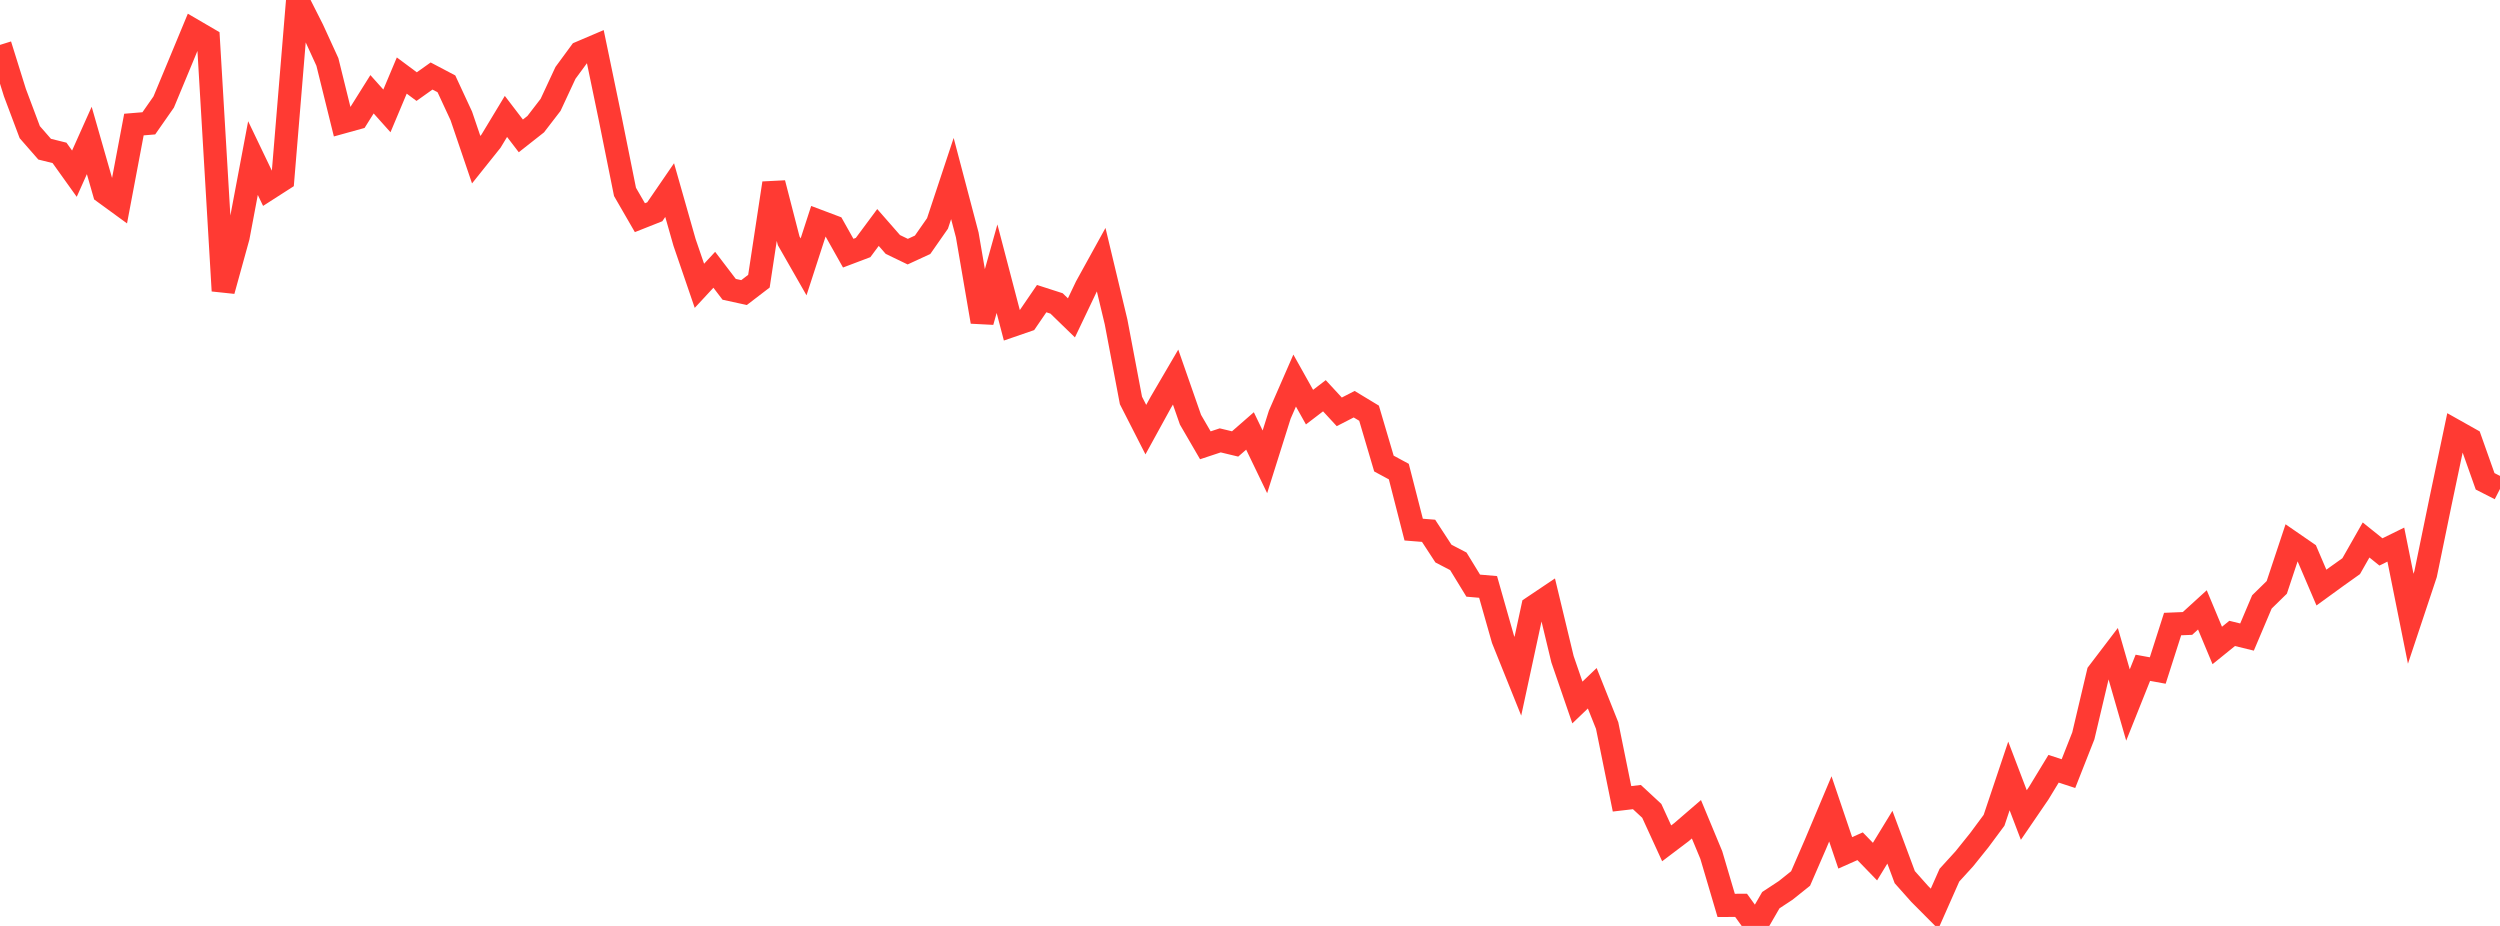 <?xml version="1.0" standalone="no"?>
<!DOCTYPE svg PUBLIC "-//W3C//DTD SVG 1.1//EN" "http://www.w3.org/Graphics/SVG/1.1/DTD/svg11.dtd">

<svg width="135" height="50" viewBox="0 0 135 50" preserveAspectRatio="none" 
  xmlns="http://www.w3.org/2000/svg"
  xmlns:xlink="http://www.w3.org/1999/xlink">


<polyline points="0.0, 2.424 0.804, 4.998 1.607, 7.136 2.411, 8.056 3.214, 8.255 4.018, 9.379 4.821, 7.584 5.625, 10.391 6.429, 10.977 7.232, 6.726 8.036, 6.66 8.839, 5.51 9.643, 3.576 10.446, 1.64 11.25, 2.109 12.054, 15.703 12.857, 12.799 13.661, 8.536 14.464, 10.211 15.268, 9.695 16.071, 0.0 16.875, 1.59 17.679, 3.346 18.482, 6.595 19.286, 6.372 20.089, 5.091 20.893, 5.989 21.696, 4.079 22.5, 4.677 23.304, 4.105 24.107, 4.528 24.911, 6.26 25.714, 8.623 26.518, 7.617 27.321, 6.287 28.125, 7.338 28.929, 6.705 29.732, 5.662 30.536, 3.935 31.339, 2.842 32.143, 2.499 32.946, 6.367 33.75, 10.362 34.554, 11.755 35.357, 11.437 36.161, 10.265 36.964, 13.087 37.768, 15.434 38.571, 14.568 39.375, 15.623 40.179, 15.799 40.982, 15.184 41.786, 9.891 42.589, 13.004 43.393, 14.411 44.196, 11.937 45.0, 12.24 45.804, 13.671 46.607, 13.367 47.411, 12.284 48.214, 13.201 49.018, 13.589 49.821, 13.218 50.625, 12.066 51.429, 9.641 52.232, 12.688 53.036, 17.375 53.839, 14.509 54.643, 17.579 55.446, 17.302 56.25, 16.126 57.054, 16.385 57.857, 17.165 58.661, 15.479 59.464, 14.024 60.268, 17.385 61.071, 21.624 61.875, 23.2 62.679, 21.735 63.482, 20.362 64.286, 22.664 65.089, 24.046 65.893, 23.78 66.696, 23.973 67.5, 23.271 68.304, 24.94 69.107, 22.393 69.911, 20.551 70.714, 21.985 71.518, 21.37 72.321, 22.24 73.125, 21.827 73.929, 22.313 74.732, 25.032 75.536, 25.466 76.339, 28.599 77.143, 28.663 77.946, 29.893 78.75, 30.311 79.554, 31.625 80.357, 31.694 81.161, 34.522 81.964, 36.519 82.768, 32.794 83.571, 32.255 84.375, 35.597 85.179, 37.935 85.982, 37.166 86.786, 39.181 87.589, 43.136 88.393, 43.042 89.196, 43.786 90.0, 45.54 90.804, 44.932 91.607, 44.24 92.411, 46.175 93.214, 48.892 94.018, 48.887 94.821, 50.0 95.625, 48.609 96.429, 48.08 97.232, 47.438 98.036, 45.587 98.839, 43.68 99.643, 46.054 100.446, 45.697 101.25, 46.527 102.054, 45.209 102.857, 47.366 103.661, 48.269 104.464, 49.077 105.268, 47.26 106.071, 46.379 106.875, 45.379 107.679, 44.295 108.482, 41.901 109.286, 44.011 110.089, 42.836 110.893, 41.513 111.696, 41.775 112.5, 39.735 113.304, 36.334 114.107, 35.28 114.911, 38.071 115.714, 36.061 116.518, 36.208 117.321, 33.699 118.125, 33.666 118.929, 32.933 119.732, 34.855 120.536, 34.204 121.339, 34.401 122.143, 32.504 122.946, 31.718 123.75, 29.298 124.554, 29.852 125.357, 31.729 126.161, 31.145 126.964, 30.573 127.768, 29.159 128.571, 29.804 129.375, 29.409 130.179, 33.412 130.982, 31 131.786, 27.092 132.589, 23.274 133.393, 23.726 134.196, 25.991 135.0, 26.401" fill="none" stroke="#ff3a33" stroke-width="1.25"/>

</svg>
